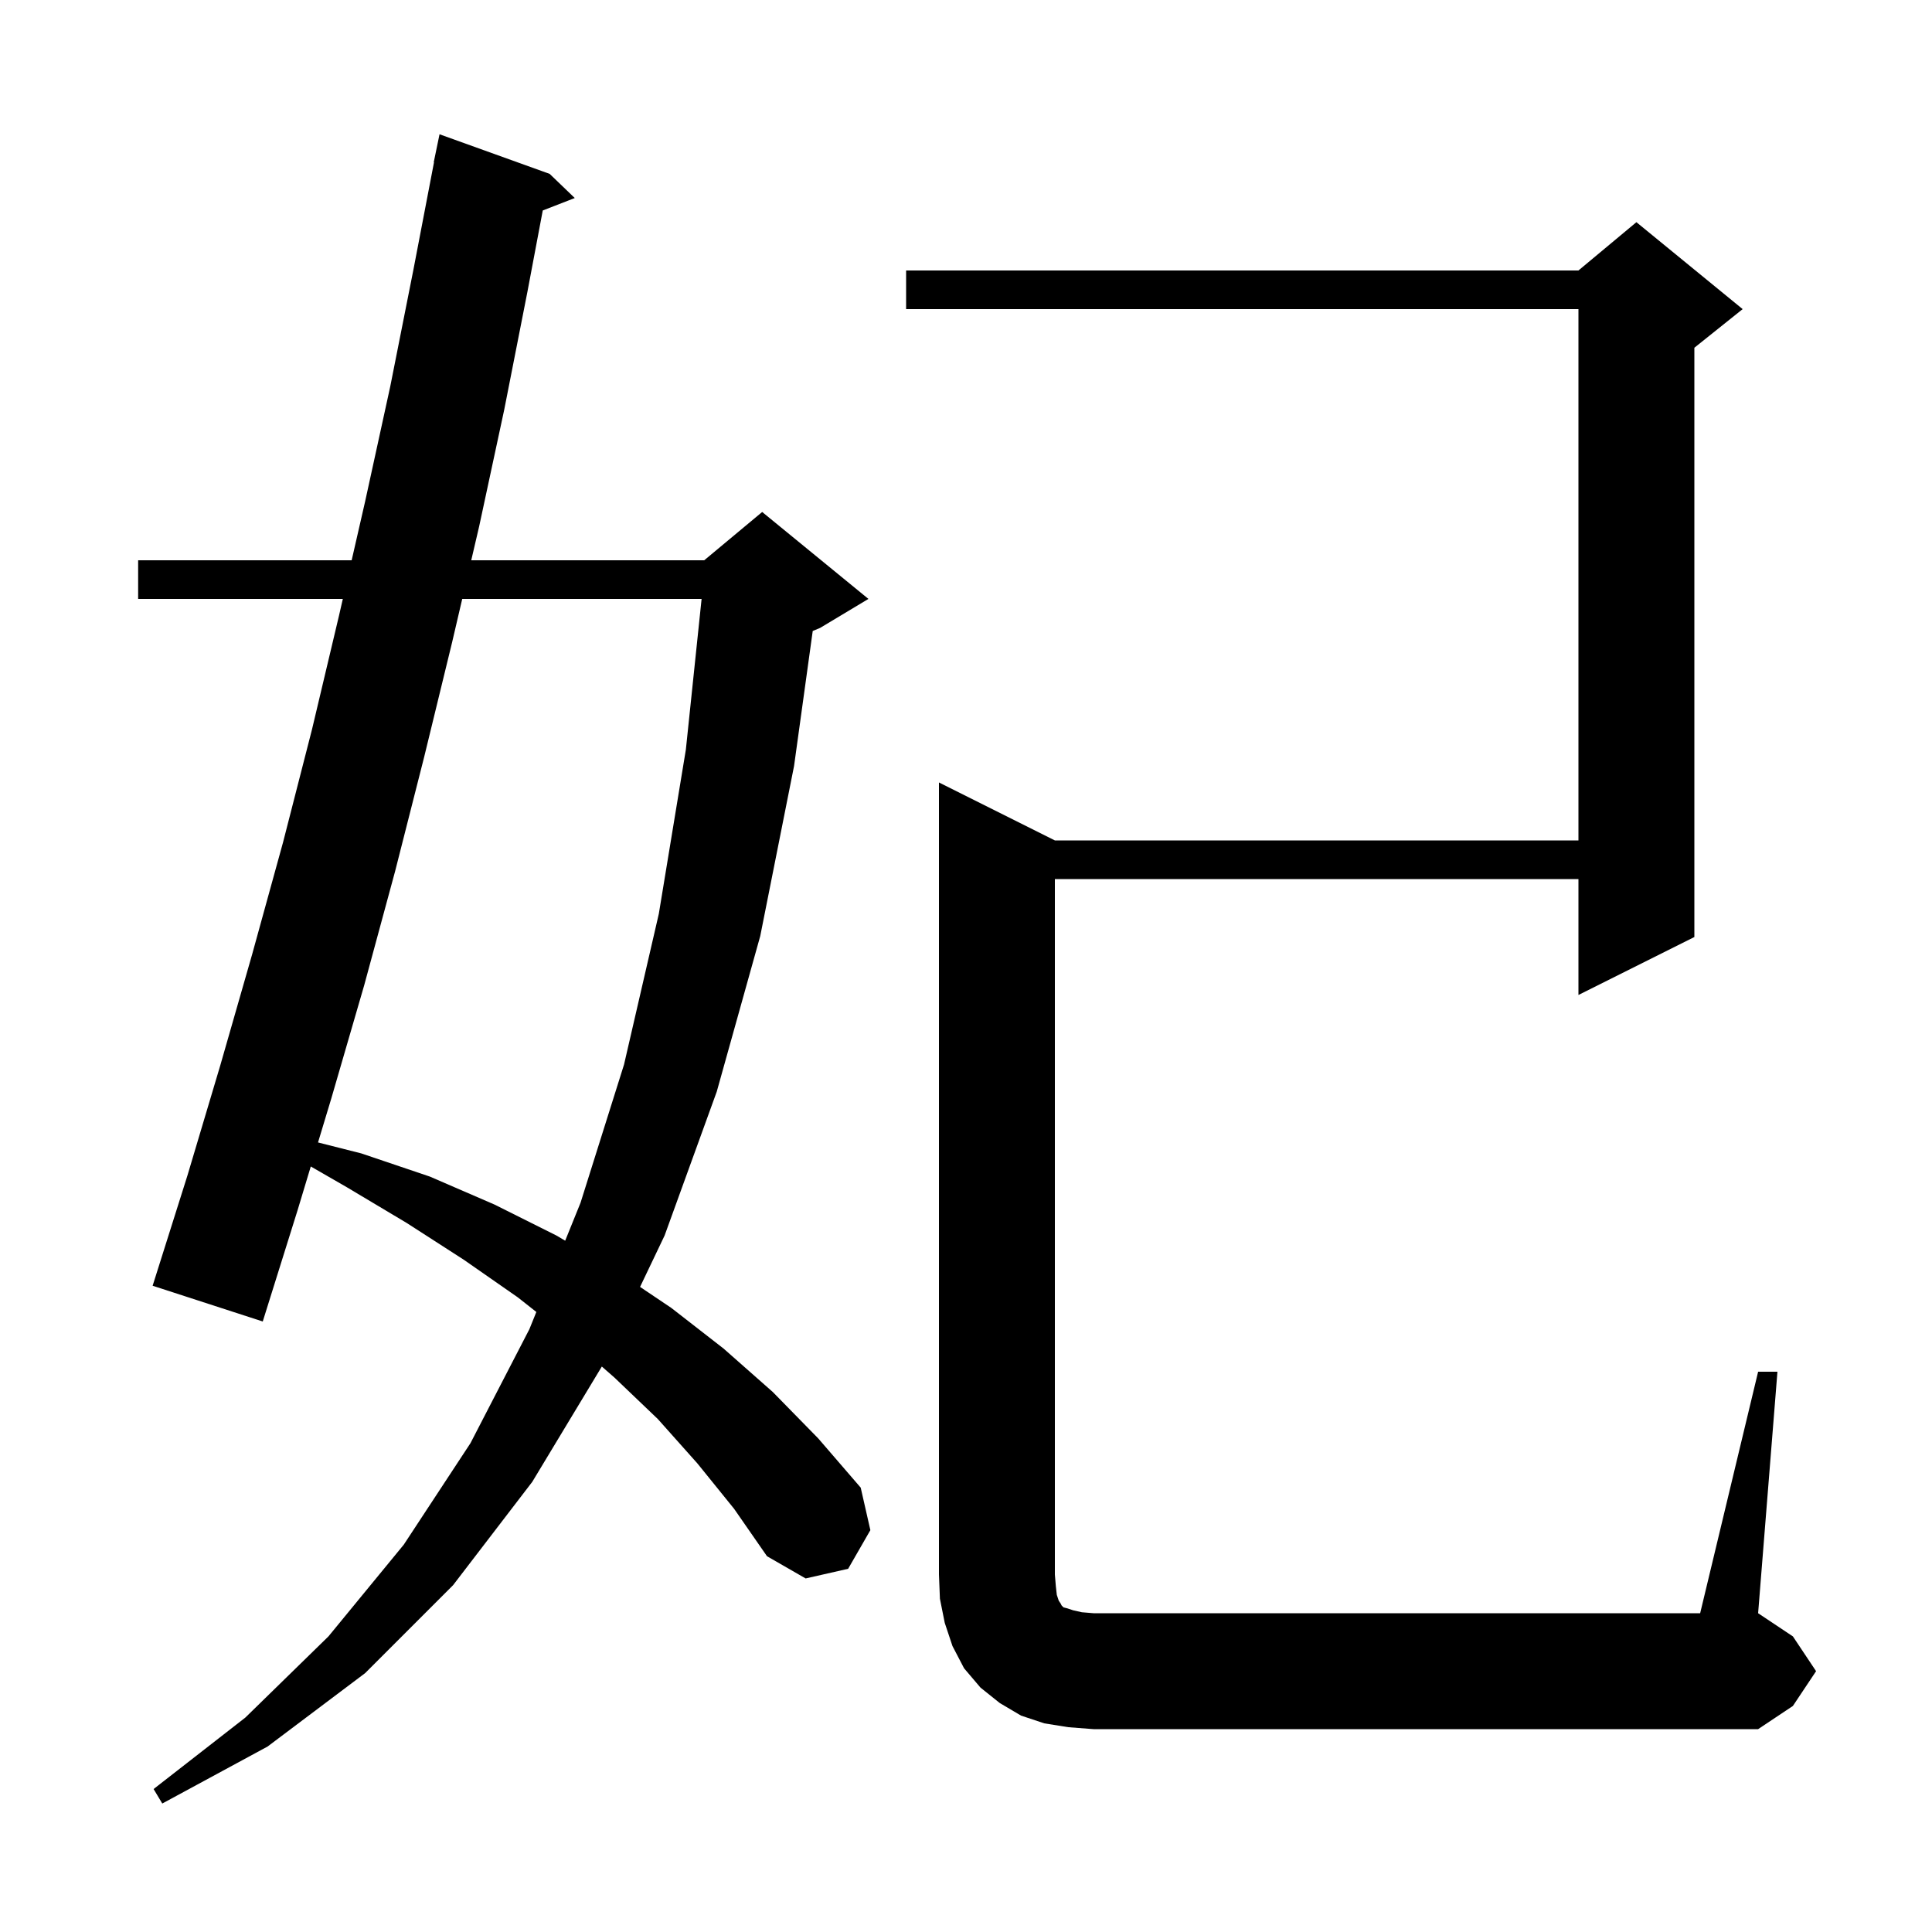 <svg xmlns="http://www.w3.org/2000/svg" xmlns:xlink="http://www.w3.org/1999/xlink" version="1.1" baseProfile="full" viewBox="0 0 200 200" width="200" height="200">
<g fill="black">
<path d="M 72.2 151.5 L 68.1 146.9 L 63.6 142.6 L 62.301 141.464 L 55.1 153.4 L 46.9 164.1 L 37.8 173.2 L 27.7 180.8 L 16.8 186.7 L 15.9 185.2 L 25.4 177.8 L 34.0 169.4 L 41.8 159.9 L 48.7 149.4 L 54.8 137.6 L 55.522 135.815 L 53.6 134.3 L 48.0 130.4 L 42.1 126.6 L 35.9 122.9 L 32.172 120.753 L 30.8 125.3 L 27.2 136.8 L 15.8 133.1 L 19.4 121.7 L 22.8 110.3 L 26.1 98.8 L 29.3 87.2 L 32.3 75.5 L 35.1 63.7 L 35.489 62.0 L 14.3 62.0 L 14.3 58.0 L 36.404 58.0 L 37.8 51.9 L 40.4 40.0 L 42.8 27.9 L 44.927 16.803 L 44.9 16.8 L 45.5 13.9 L 56.9 18.0 L 59.5 20.5 L 56.186 21.789 L 54.6 30.2 L 52.2 42.4 L 49.6 54.5 L 48.783 58.0 L 72.9 58.0 L 78.9 53.0 L 89.9 62.0 L 84.9 65.0 L 84.133 65.319 L 82.2 79.3 L 78.7 96.9 L 74.2 113.0 L 68.8 127.9 L 66.259 133.221 L 69.5 135.4 L 74.9 139.6 L 80.0 144.1 L 84.7 148.9 L 89.1 154.0 L 90.1 158.4 L 87.8 162.4 L 83.4 163.4 L 79.4 161.1 L 76.0 156.2 Z M 182.0 142.0 L 184.0 142.0 L 182.0 167.0 L 185.6 169.4 L 188.0 173.0 L 185.6 176.6 L 182.0 179.0 L 113.2 179.0 L 110.6 178.8 L 108.1 178.4 L 105.7 177.6 L 103.5 176.3 L 101.5 174.7 L 99.8 172.7 L 98.6 170.4 L 97.8 168.0 L 97.3 165.5 L 97.2 163.0 L 97.2 81.0 L 109.2 87.0 L 163.4 87.0 L 163.4 32.0 L 93.8 32.0 L 93.8 28.0 L 163.4 28.0 L 169.4 23.0 L 180.4 32.0 L 175.4 36.0 L 175.4 97.0 L 163.4 103.0 L 163.4 91.0 L 109.2 91.0 L 109.2 163.0 L 109.3 164.2 L 109.4 165.1 L 109.6 165.7 L 109.8 166.0 L 109.9 166.2 L 110.1 166.4 L 110.5 166.5 L 111.1 166.7 L 112.0 166.9 L 113.2 167.0 L 176.0 167.0 Z M 47.85 62.0 L 46.8 66.5 L 43.9 78.4 L 40.9 90.2 L 37.7 102.0 L 34.3 113.7 L 32.922 118.266 L 37.4 119.4 L 44.5 121.8 L 51.2 124.7 L 57.6 127.9 L 58.508 128.436 L 60.1 124.5 L 64.6 110.2 L 68.2 94.6 L 71.0 77.6 L 72.629 62.0 Z " />
</g>
</svg>
